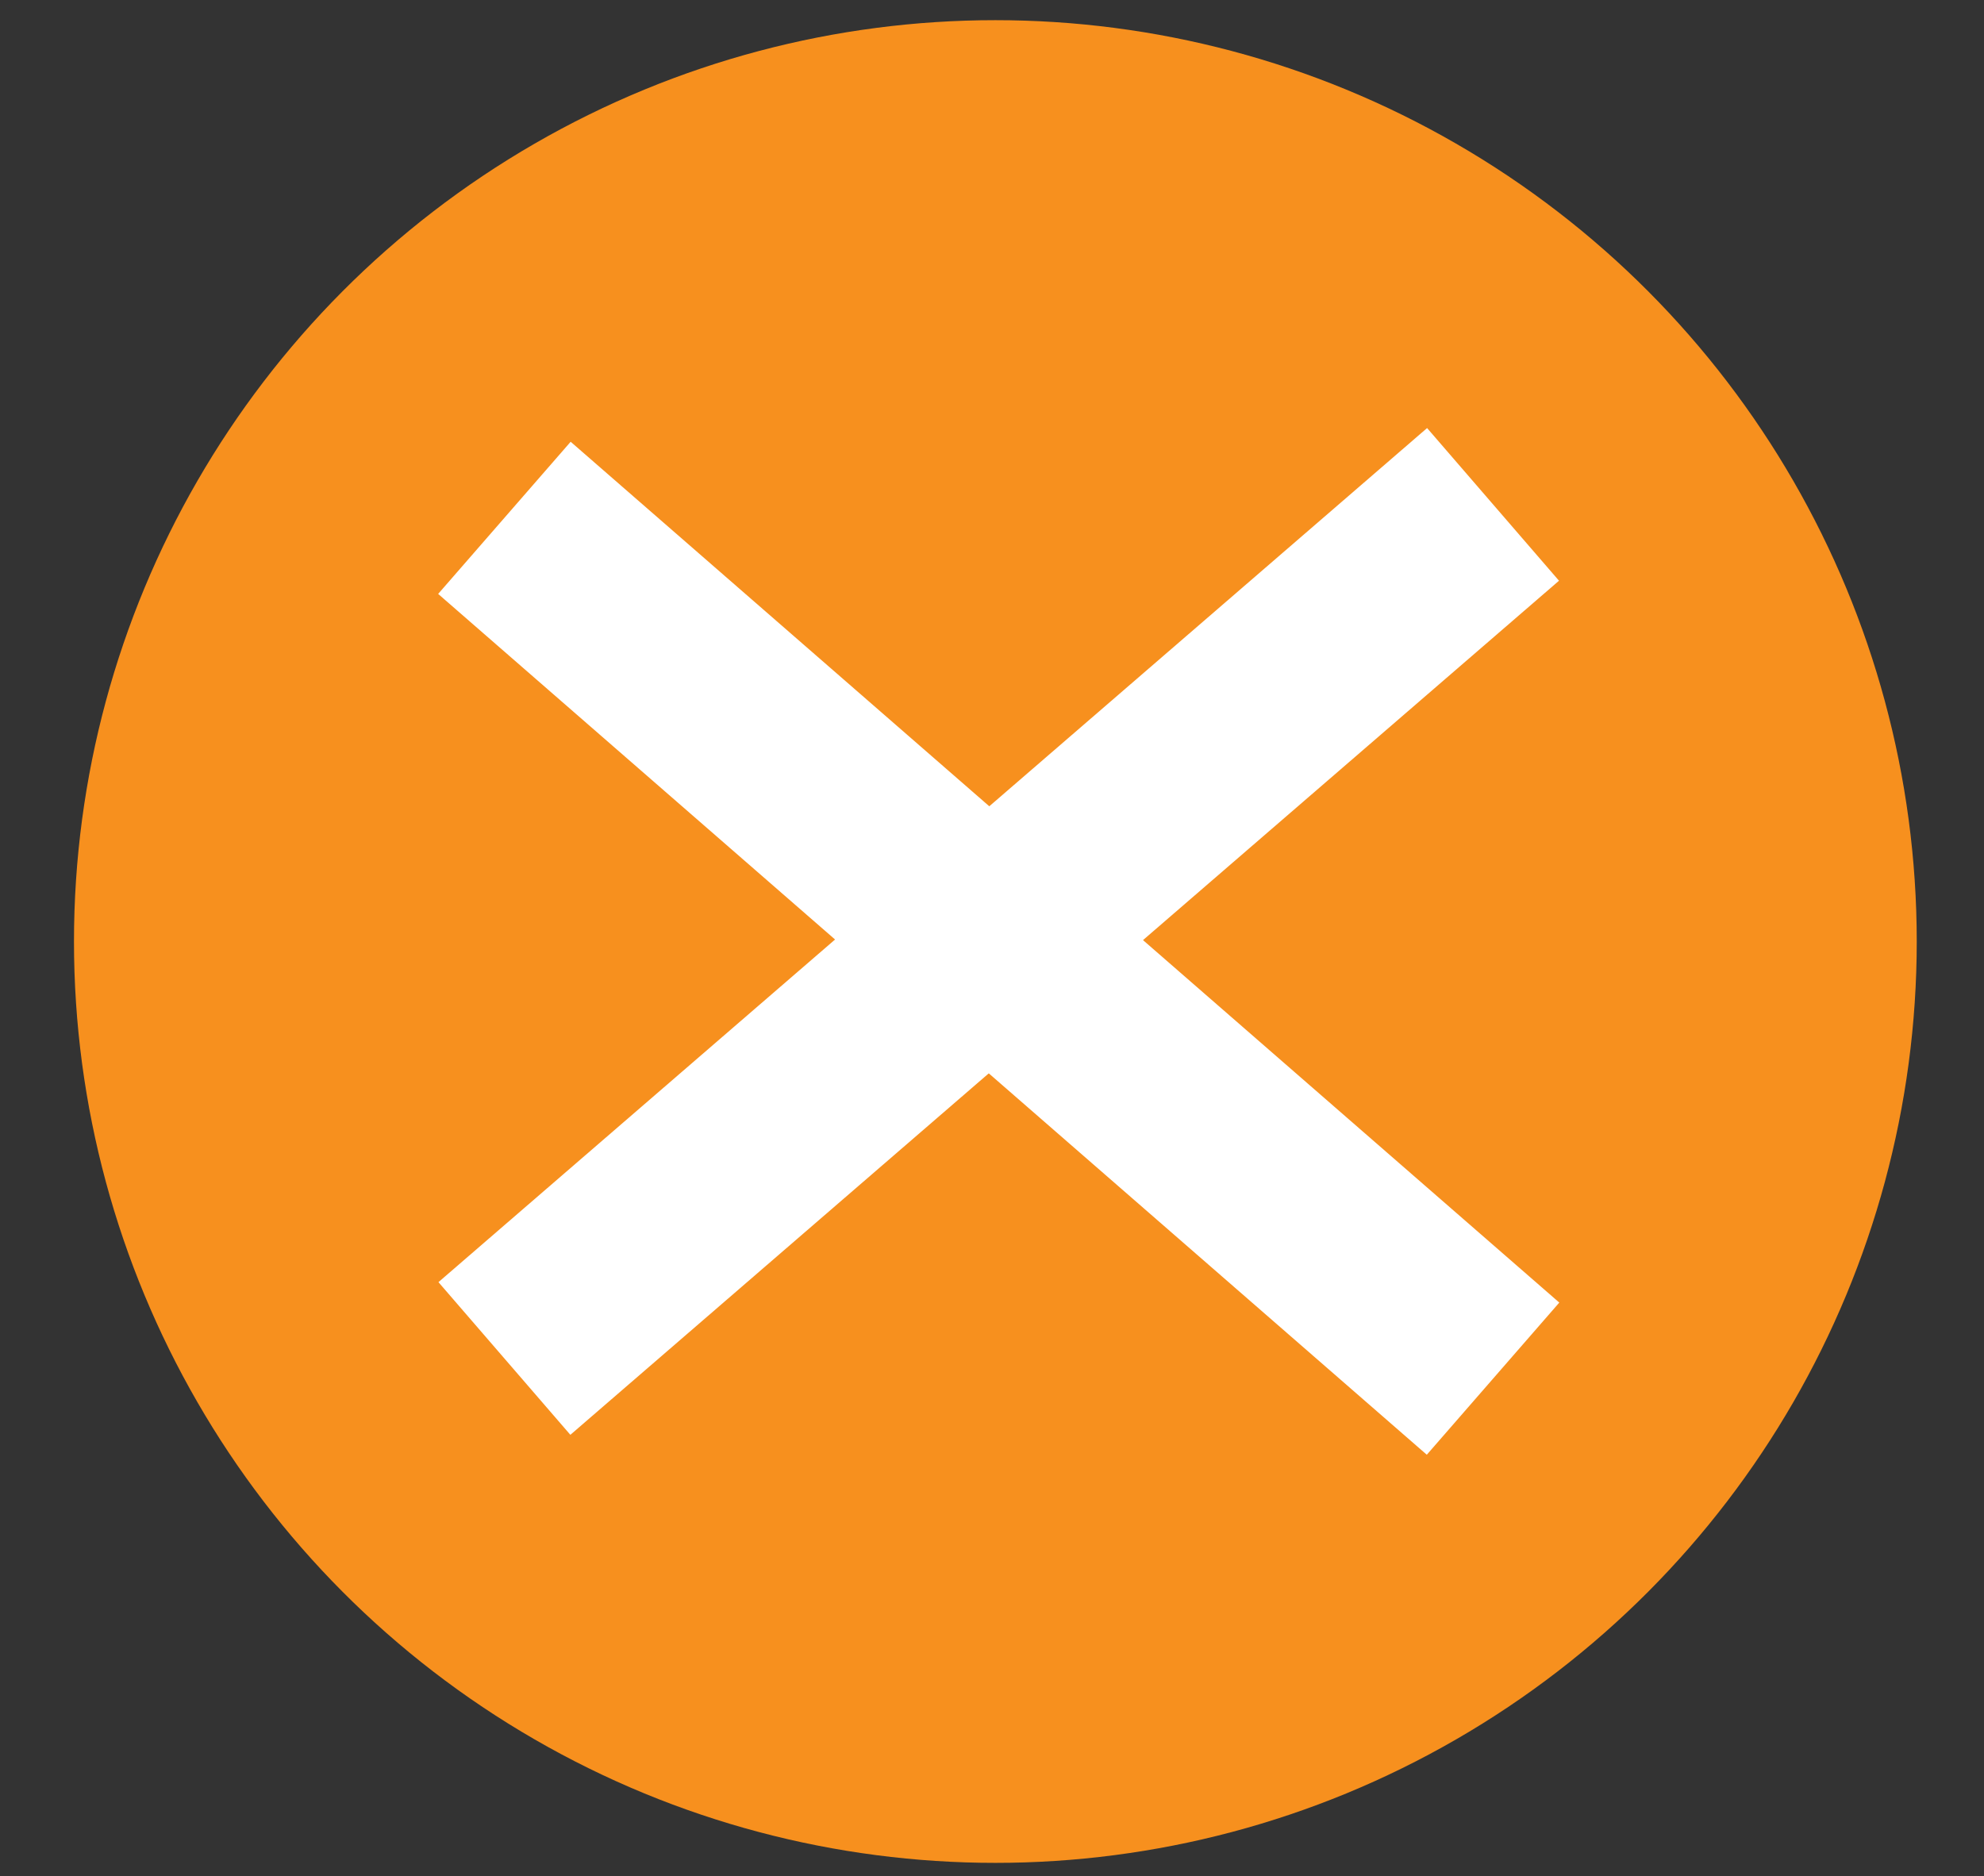 <?xml version="1.0" encoding="utf-8"?>
<!-- Generator: Adobe Illustrator 21.0.0, SVG Export Plug-In . SVG Version: 6.00 Build 0)  -->
<svg version="1.1" id="Слой_1" xmlns="http://www.w3.org/2000/svg" xmlns:xlink="http://www.w3.org/1999/xlink" x="0px" y="0px"
	 viewBox="0 0 29.5 27.9" style="enable-background:new 0 0 29.5 27.9;" xml:space="preserve">
<rect x="0" y="0" width="29.5" height="27.9" fill="#333333" stroke="none"/>
<style type="text/css">
	.st0{fill:#F7901E;}
	.st1{fill:none;stroke:#FFFFFF;stroke-width:3;stroke-miterlimit:10;}
</style>
<circle class="st0" cx="14.8" cy="14" r="13.7"/>
<line class="st1" x1="7.5" y1="20.2" x2="22.2" y2="7.5"/>
<line class="st1" x1="22.2" y1="20.5" x2="7.5" y2="7.7"/>
</svg>
